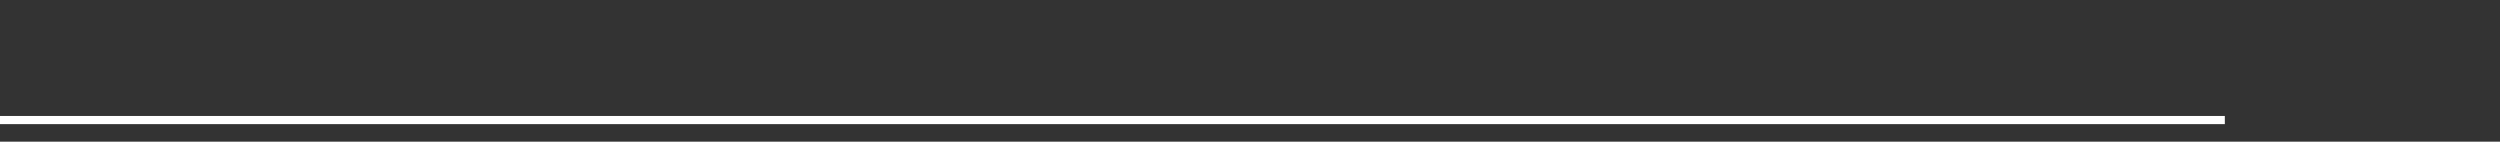 <svg width="258.462" height="14.646" viewBox="0 0 258.462 14.646" xmlns="http://www.w3.org/2000/svg"><rect x="0" y="0" width="258.462" height="14.646" fill="#333333" stroke="none"/><g fill="#fff"><path d="M5.5 12.833v-.844H-.024v.844zM10.976 12.833v-.844H5.452v.844zM16.452 12.833v-.844h-5.524v.844zM21.928 12.833v-.844h-5.524v.844zM27.404 12.833v-.844H21.88v.844zM32.88 12.833v-.844h-5.525v.844zM38.356 12.833v-.844H32.83v.844zM43.831 12.833v-.844h-5.524v.844zM49.307 12.833v-.844h-5.524v.844zM54.783 12.833v-.844H49.26v.844zM60.26 12.833v-.844h-5.525v.844zM65.735 12.833v-.844h-5.524v.844zM71.211 12.833v-.844h-5.524v.844zM76.687 12.833v-.844h-5.524v.844zM82.163 12.833v-.844h-5.524v.844zM87.639 12.833v-.844h-5.524v.844zM93.115 12.833v-.844H87.59v.844zM98.59 12.833v-.844h-5.523v.844zM104.067 12.833v-.844h-5.525v.844zM109.543 12.833v-.844h-5.525v.844zM115.018 12.833v-.844h-5.524v.844zM120.494 12.833v-.844h-5.524v.844zM125.97 12.833v-.844h-5.524v.844zM131.446 12.833v-.844h-5.524v.844zM136.922 12.833v-.844h-5.524v.844zM142.398 12.833v-.844h-5.524v.844zM147.874 12.833v-.844h-5.524v.844zM153.35 12.833v-.844h-5.524v.844zM158.826 12.833v-.844h-5.524v.844zM164.302 12.833v-.844h-5.524v.844zM169.778 12.833v-.844h-5.524v.844zM175.254 12.833v-.844h-5.525v.844zM180.73 12.833v-.844h-5.525v.844zM186.205 12.833v-.844h-5.524v.844zM191.681 12.833v-.844h-5.524v.844zM197.157 12.833v-.844h-5.524v.844zM202.633 12.833v-.844h-5.524v.844zM208.11 12.833v-.844h-5.525v.844zM213.585 12.833v-.844h-5.524v.844zM219.061 12.833v-.844h-5.524v.844zM224.537 12.833v-.844h-5.524v.844zM230.013 12.833v-.844h-5.524v.844z"/></g></svg>
